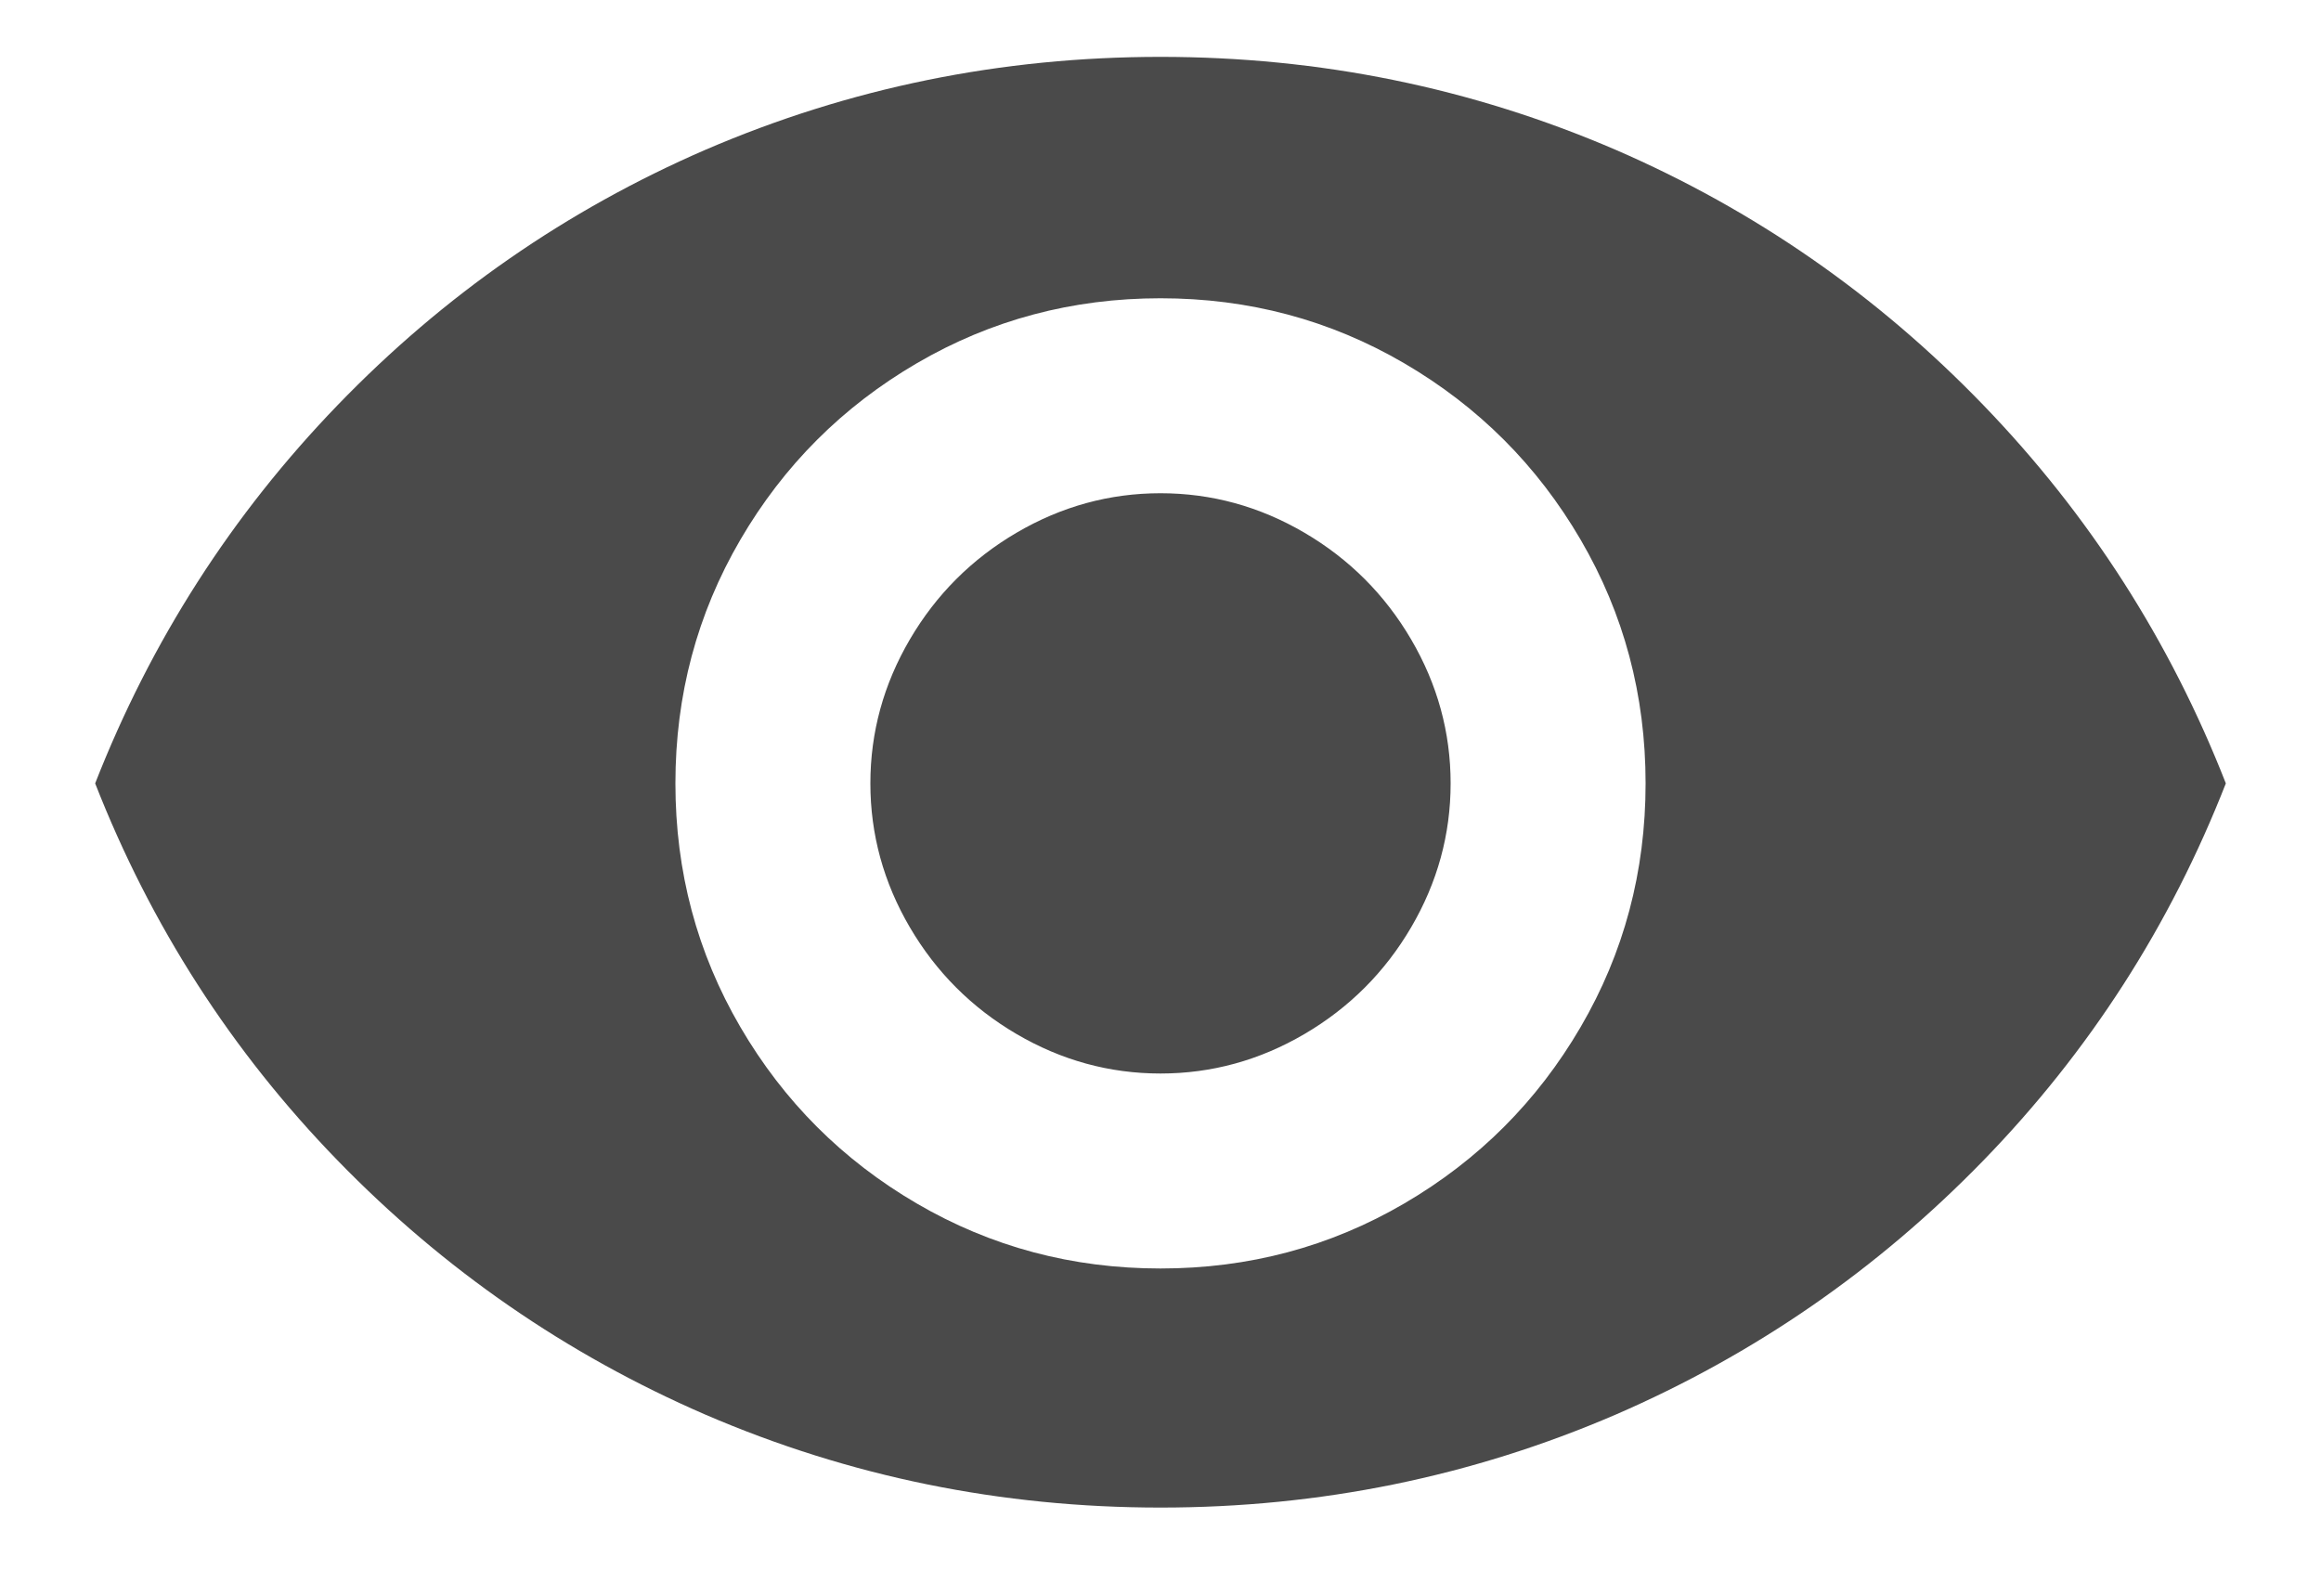 <svg height="11" viewBox="0 0 16 11" width="16" xmlns="http://www.w3.org/2000/svg"><path d="m494 14.392c1.099 0 2.144-.213 3.136-.64.96-.416 1.805-1 2.536-1.752s1.288-1.619 1.672-2.6c-.384-.981-.941-1.851-1.672-2.608s-1.576-1.344-2.536-1.76c-.992-.427-2.037-.64-3.136-.64s-2.144.213-3.136.64c-.96.416-1.805 1.003-2.536 1.76s-1.288 1.627-1.672 2.608c.384.981.941 1.848 1.672 2.6s1.576 1.336 2.536 1.752c.992.427 2.037.64 3.136.64zm0-1.648c-.608 0-1.168-.149-1.68-.448s-.917-.704-1.216-1.216-.448-1.072-.448-1.68.149-1.168.448-1.68.704-.917 1.216-1.216 1.072-.448 1.68-.448 1.168.149 1.68.448.917.704 1.216 1.216.448 1.072.448 1.68-.149 1.168-.448 1.68-.704.917-1.216 1.216-1.072.448-1.68.448zm0-1.344c.352 0 .683-.091.992-.272s.555-.427.736-.736.272-.64.272-.992-.091-.683-.272-.992-.427-.555-.736-.736-.64-.272-.992-.272-.683.091-.992.272-.555.427-.736.736-.272.64-.272.992.091.683.272.992.427.555.736.736.64.272.992.272z" fill="#4a4a4a" transform="translate(-486 -4)"/></svg>